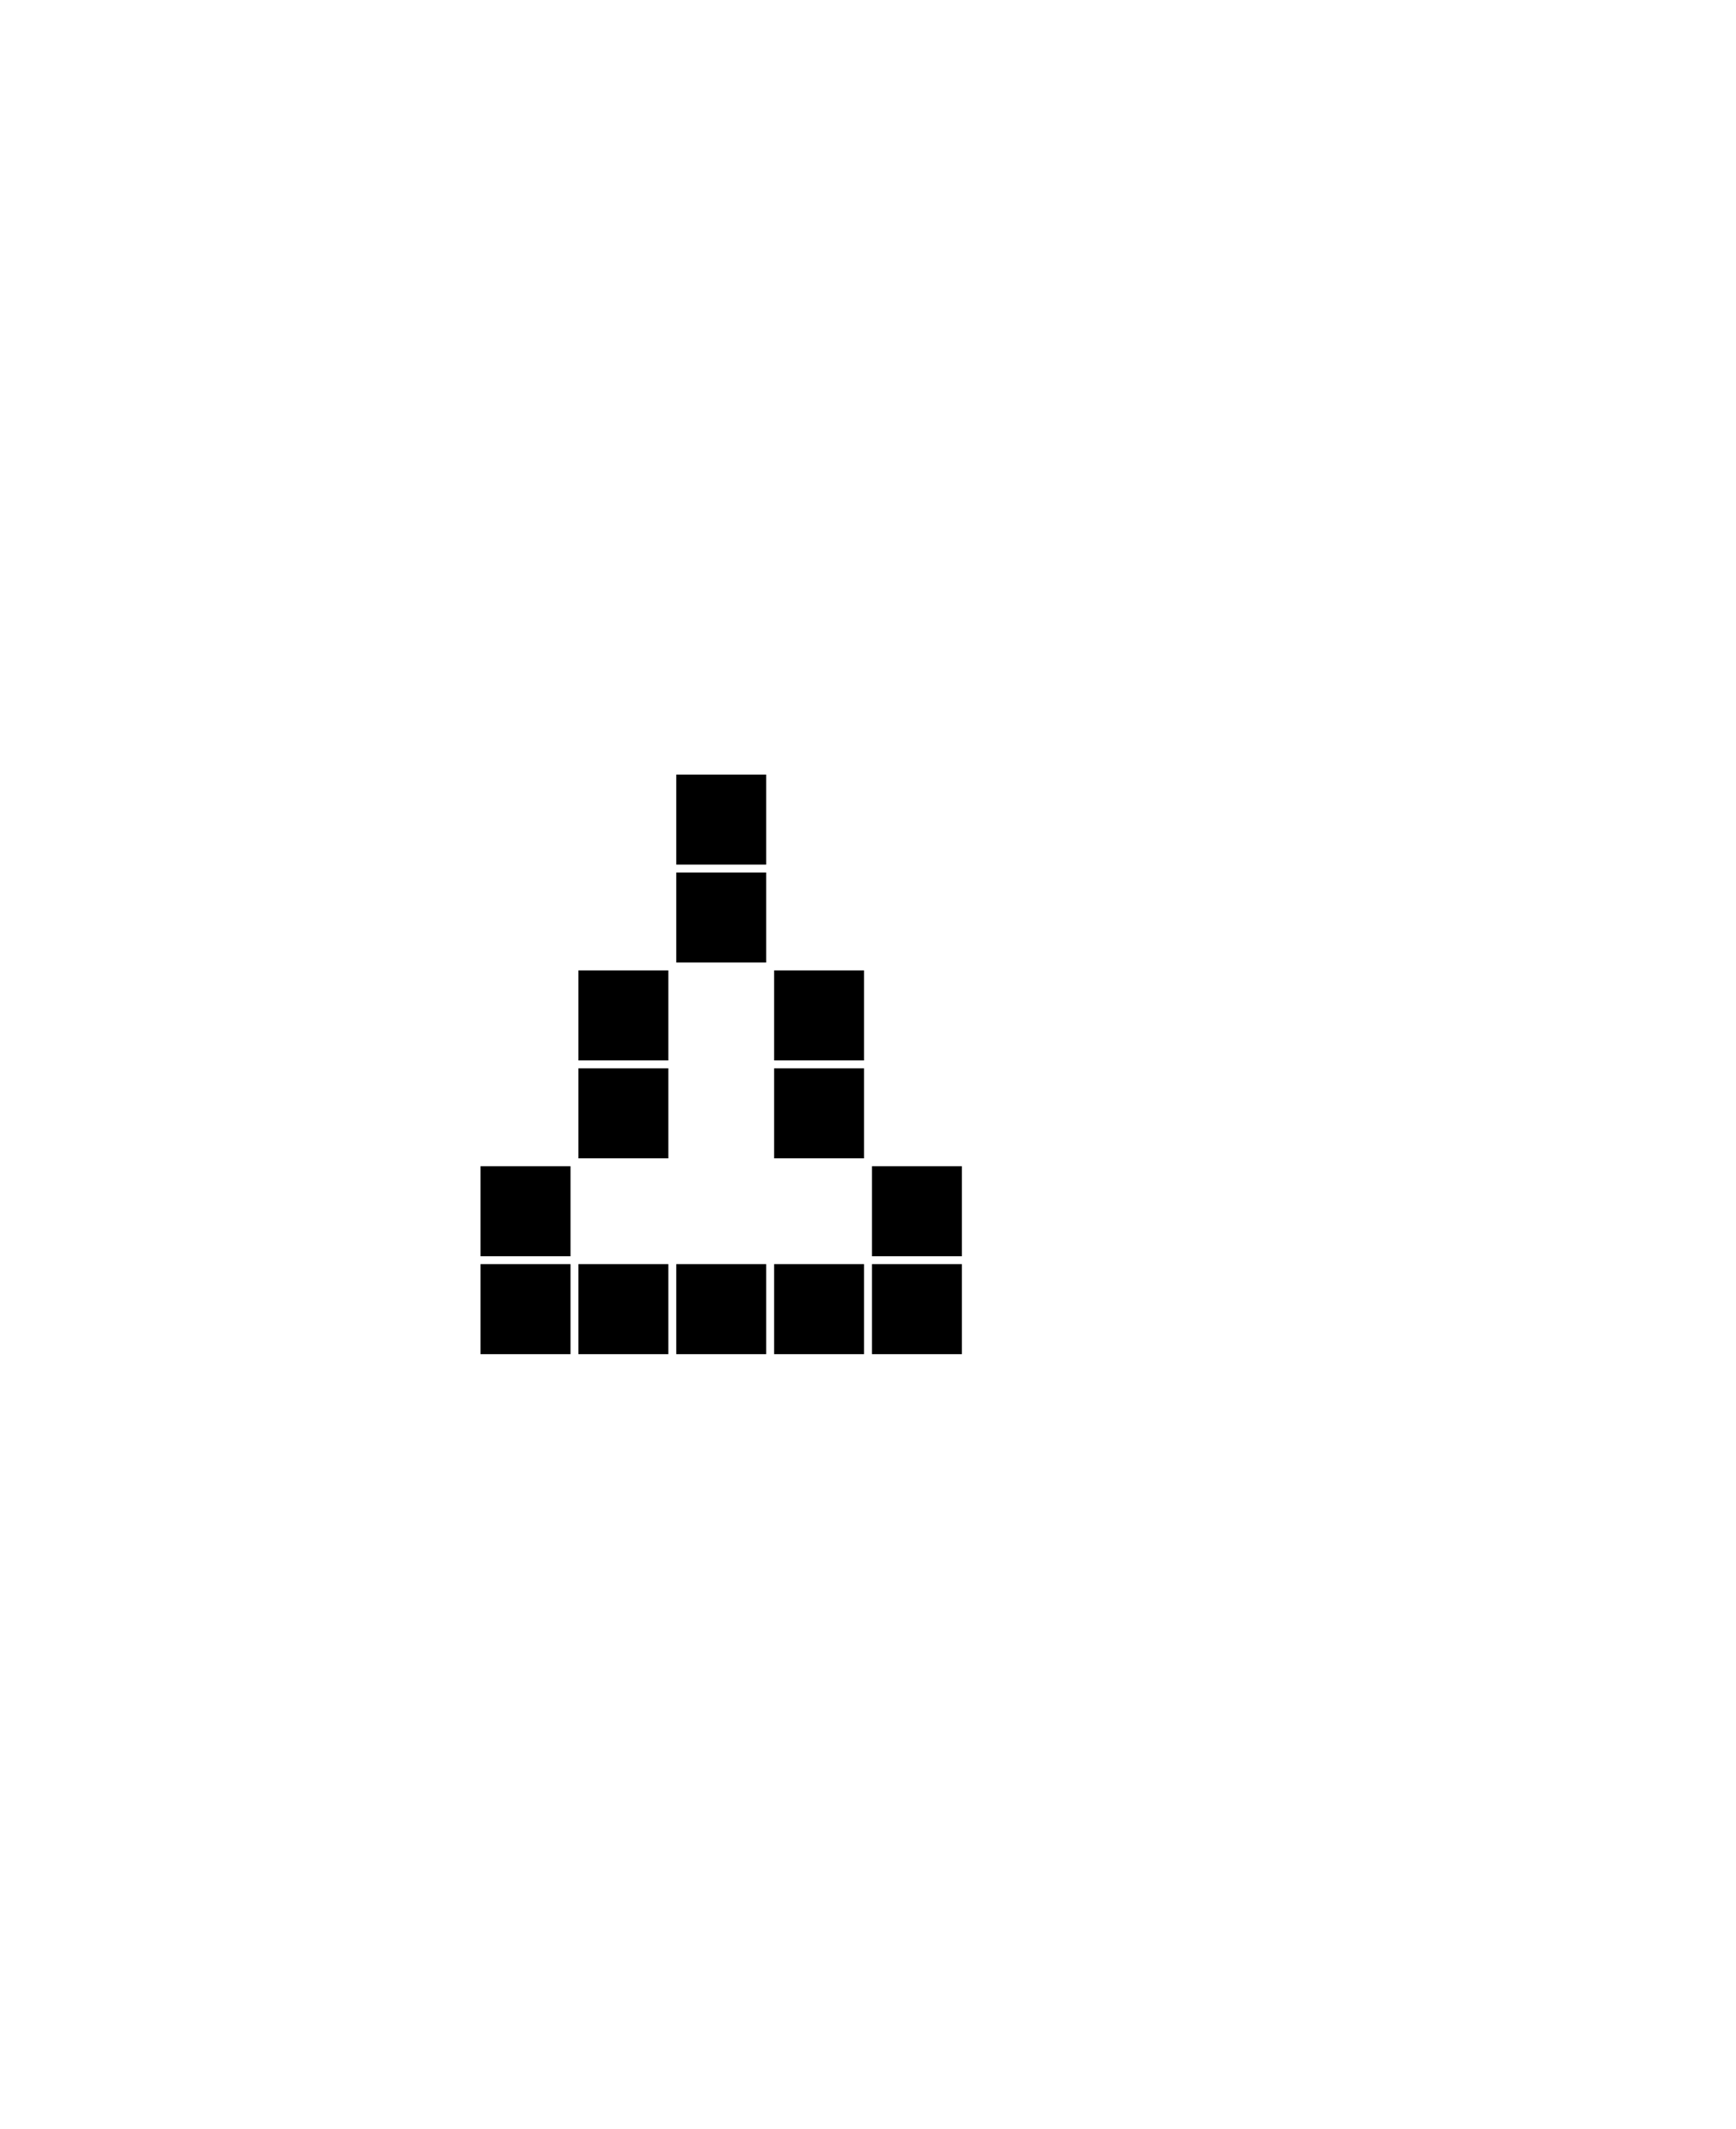 <?xml version="1.0" encoding="UTF-8"?>
<svg xmlns="http://www.w3.org/2000/svg" xmlns:xlink="http://www.w3.org/1999/xlink" width="68.75pt" height="84.25pt" viewBox="0 0 68.75 84.25" version="1.1">
<defs>
<g>
<symbol overflow="visible" id="glyph0-0">
<path style="stroke:none;" d="M 11.469 -26.969 L 7.906 -26.969 L 7.906 -23.406 L 11.469 -23.406 Z M 15.344 -26.969 L 11.781 -26.969 L 11.781 -23.406 L 15.344 -23.406 Z M 19.219 -26.969 L 15.656 -26.969 L 15.656 -23.406 L 19.219 -23.406 Z M 7.594 -26.969 L 4.031 -26.969 L 4.031 -23.406 L 7.594 -23.406 Z M 23.094 -26.969 L 19.531 -26.969 L 19.531 -23.406 L 23.094 -23.406 Z M 7.594 -23.094 L 4.031 -23.094 L 4.031 -19.531 L 7.594 -19.531 Z M 23.094 -23.094 L 19.531 -23.094 L 19.531 -19.531 L 23.094 -19.531 Z M 7.594 -19.219 L 4.031 -19.219 L 4.031 -15.656 L 7.594 -15.656 Z M 23.094 -19.219 L 19.531 -19.219 L 19.531 -15.656 L 23.094 -15.656 Z M 7.594 -15.344 L 4.031 -15.344 L 4.031 -11.781 L 7.594 -11.781 Z M 23.094 -15.344 L 19.531 -15.344 L 19.531 -11.781 L 23.094 -11.781 Z M 7.594 -11.469 L 4.031 -11.469 L 4.031 -7.906 L 7.594 -7.906 Z M 23.094 -11.469 L 19.531 -11.469 L 19.531 -7.906 L 23.094 -7.906 Z M 7.594 -7.594 L 4.031 -7.594 L 4.031 -4.031 L 7.594 -4.031 Z M 23.094 -7.594 L 19.531 -7.594 L 19.531 -4.031 L 23.094 -4.031 Z M 11.469 -3.719 L 7.906 -3.719 L 7.906 -0.156 L 11.469 -0.156 Z M 15.344 -3.719 L 11.781 -3.719 L 11.781 -0.156 L 15.344 -0.156 Z M 19.219 -3.719 L 15.656 -3.719 L 15.656 -0.156 L 19.219 -0.156 Z M 7.594 -3.719 L 4.031 -3.719 L 4.031 -0.156 L 7.594 -0.156 Z M 23.094 -3.719 L 19.531 -3.719 L 19.531 -0.156 L 23.094 -0.156 Z M 23.094 -3.719 "/>
</symbol>
<symbol overflow="visible" id="glyph0-1">
<path style="stroke:none;" d="M 15.344 -23.094 L 11.781 -23.094 L 11.781 -19.531 L 15.344 -19.531 Z M 15.344 -19.219 L 11.781 -19.219 L 11.781 -15.656 L 15.344 -15.656 Z M 11.469 -15.344 L 7.906 -15.344 L 7.906 -11.781 L 11.469 -11.781 Z M 19.219 -15.344 L 15.656 -15.344 L 15.656 -11.781 L 19.219 -11.781 Z M 11.469 -11.469 L 7.906 -11.469 L 7.906 -7.906 L 11.469 -7.906 Z M 19.219 -11.469 L 15.656 -11.469 L 15.656 -7.906 L 19.219 -7.906 Z M 7.594 -7.594 L 4.031 -7.594 L 4.031 -4.031 L 7.594 -4.031 Z M 23.094 -7.594 L 19.531 -7.594 L 19.531 -4.031 L 23.094 -4.031 Z M 7.594 -3.719 L 4.031 -3.719 L 4.031 -0.156 L 7.594 -0.156 Z M 11.469 -3.719 L 7.906 -3.719 L 7.906 -0.156 L 11.469 -0.156 Z M 15.344 -3.719 L 11.781 -3.719 L 11.781 -0.156 L 15.344 -0.156 Z M 19.219 -3.719 L 15.656 -3.719 L 15.656 -0.156 L 19.219 -0.156 Z M 23.094 -3.719 L 19.531 -3.719 L 19.531 -0.156 L 23.094 -0.156 Z M 23.094 -3.719 "/>
</symbol>
<symbol overflow="visible" id="glyph0-2">
<path style="stroke:none;" d=""/>
</symbol>
</g>
</defs>
<g id="surface1">
<g style="fill:rgb(0%,0%,0%);fill-opacity:1;">
  <use xlink:href="#glyph0-1" x="15" y="53.75"/>
  <use xlink:href="#glyph0-2" x="42.125" y="53.75"/>
</g>
</g>
</svg>
